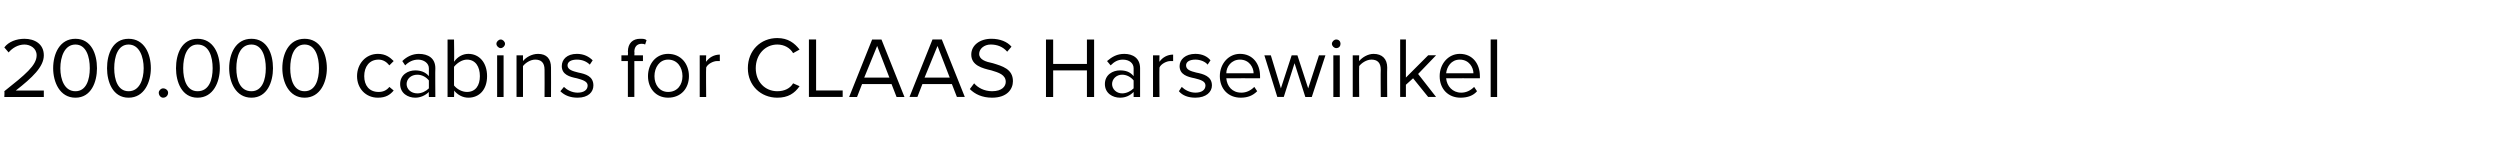 <?xml version="1.0" standalone="no"?><!DOCTYPE svg PUBLIC "-//W3C//DTD SVG 1.1//EN" "http://www.w3.org/Graphics/SVG/1.1/DTD/svg11.dtd"><svg xmlns="http://www.w3.org/2000/svg" version="1.1" width="348px" height="21.5px" viewBox="0 -4 348 21.5" style="top:-4px"><desc>200.000 cabins for CLAAS Harsewinkel</desc><defs/><g id="Polygon4307"><path d="m.6 9.5s.05-.81 0-.8c2.9-2.3 4.5-3.6 4.5-5c0-1-.9-1.5-1.7-1.5c-.9 0-1.7.5-2.2 1.1l-.6-.7c.6-.8 1.7-1.2 2.8-1.2c1.4 0 2.7.7 2.7 2.3c0 1.6-1.6 3.1-3.9 4.9h3.9v.9H.6zm9.9-8.1c2.2 0 3 2.1 3 4.1c0 1.9-.8 4.1-3 4.1c-2.2 0-3.1-2.2-3.1-4.1c0-2 .9-4.1 3.1-4.1zm0 .8C9 2.2 8.4 3.9 8.4 5.5c0 1.6.6 3.2 2.1 3.2c1.5 0 2-1.6 2-3.2c0-1.6-.5-3.3-2-3.3zm7.4-.8c2.2 0 3.1 2.1 3.1 4.1c0 1.9-.9 4.1-3.1 4.1c-2.2 0-3-2.2-3-4.1c0-2 .8-4.1 3-4.1zm0 .8c-1.5 0-2 1.7-2 3.3c0 1.6.5 3.2 2 3.2c1.5 0 2.1-1.6 2.1-3.2c0-1.6-.6-3.3-2.1-3.3zm4.8 6.1c.4 0 .7.3.7.6c0 .4-.3.7-.7.7c-.3 0-.6-.3-.6-.7c0-.3.3-.6.6-.6zm4.8-6.9c2.2 0 3.1 2.1 3.1 4.1c0 1.9-.9 4.1-3.1 4.1c-2.2 0-3-2.2-3-4.1c0-2 .8-4.1 3-4.1zm0 .8c-1.5 0-2 1.7-2 3.3c0 1.6.5 3.2 2 3.2c1.6 0 2.1-1.6 2.1-3.2c0-1.6-.5-3.3-2.1-3.3zm7.5-.8c2.2 0 3 2.1 3 4.1c0 1.9-.8 4.1-3 4.1c-2.2 0-3.1-2.2-3.1-4.1c0-2 .9-4.1 3.1-4.1zm0 .8c-1.6 0-2.1 1.7-2.1 3.3c0 1.6.5 3.2 2.1 3.2c1.5 0 2-1.6 2-3.2c0-1.6-.5-3.3-2-3.3zm7.4-.8c2.2 0 3.1 2.1 3.1 4.1c0 1.9-.9 4.1-3.1 4.1c-2.2 0-3.1-2.2-3.1-4.1c0-2 .9-4.1 3.1-4.1zm0 .8c-1.5 0-2 1.7-2 3.3c0 1.6.5 3.2 2 3.2c1.5 0 2-1.6 2-3.2c0-1.6-.5-3.3-2-3.3zm10.2 1.3c1.1 0 1.7.5 2.2 1l-.6.6c-.4-.5-.9-.8-1.5-.8c-1.3 0-2 1-2 2.3c0 1.3.7 2.2 2 2.2c.6 0 1.1-.2 1.5-.7l.6.5c-.5.6-1.1 1-2.2 1c-1.7 0-2.9-1.3-2.9-3c0-1.7 1.2-3.1 2.9-3.1zm7.1 6s-.03-.68 0-.7c-.5.5-1.2.8-1.9.8c-1 0-2.1-.6-2.1-1.9c0-1.3 1.1-1.9 2.1-1.9c.7 0 1.4.2 1.9.8V5.5c0-.7-.7-1.2-1.5-1.2c-.7 0-1.3.3-1.8.8l-.4-.6c.6-.6 1.4-1 2.3-1c1.3 0 2.3.6 2.3 2c-.03 0 0 4 0 4h-.9zm0-2.3c-.4-.5-1-.8-1.6-.8c-.9 0-1.5.6-1.5 1.3c0 .7.6 1.3 1.5 1.3c.6 0 1.2-.3 1.6-.7V7.2zm2.6 2.3v-8h.9s.05 3.06 0 3.1c.5-.7 1.2-1.1 2-1.1c1.5 0 2.6 1.2 2.6 3.1c0 1.9-1.1 3-2.6 3c-.8 0-1.5-.4-2-1c.05.02 0 .9 0 .9h-.9zm.9-1.6c.4.5 1.1.9 1.8.9c1.2 0 1.8-.9 1.8-2.2c0-1.3-.6-2.3-1.8-2.3c-.7 0-1.4.5-1.8 1v2.6zm5.9-5.8c0-.3.3-.6.6-.6c.3 0 .6.3.6.6c0 .3-.3.6-.6.6c-.3 0-.6-.3-.6-.6zm.1 7.4V3.7h.9v5.8h-.9zm6.6 0s.02-3.81 0-3.8c0-1-.5-1.4-1.3-1.4c-.7 0-1.4.5-1.7.9v4.3h-.9V3.7h.9v.8c.4-.5 1.2-1 2.1-1c1.2 0 1.8.7 1.8 1.9c.02.01 0 4.1 0 4.1h-.9zm2.7-1.4c.4.4 1.1.8 1.9.8c.9 0 1.4-.4 1.4-1c0-.6-.8-.8-1.5-1c-1-.2-2.1-.5-2.1-1.7c0-.9.7-1.7 2.1-1.7c1 0 1.7.4 2.2.9l-.4.6c-.4-.4-1-.7-1.8-.7c-.8 0-1.3.3-1.3.8c0 .6.7.8 1.5 1c1 .2 2.1.5 2.1 1.8c0 .9-.7 1.7-2.2 1.7c-1 0-1.8-.3-2.4-.9l.5-.6zm9.8-3.6v5h-.9v-5h-.9v-.8h.9s.04-.46 0-.5c0-1.2.7-1.8 1.7-1.8c.4 0 .7 0 .9.2l-.2.6c-.2-.1-.3-.1-.5-.1c-.6 0-1 .4-1 1.1c.04.04 0 .5 0 .5h1.2v.8h-1.2zm1.9 2.1c0-1.7 1.1-3.1 2.8-3.1c1.8 0 2.9 1.4 2.9 3.1c0 1.7-1.1 3-2.9 3c-1.7 0-2.8-1.3-2.8-3zm4.8 0c0-1.2-.7-2.3-2-2.3c-1.2 0-1.9 1.1-1.9 2.3c0 1.2.7 2.2 1.9 2.2c1.3 0 2-1 2-2.2zm2.4 2.9V3.7h.9s-.04.92 0 .9c.4-.6 1.1-1 1.9-1v.9h-.4c-.5 0-1.3.4-1.5.9c-.04-.02 0 4.1 0 4.1h-.9zm6.7-4c0-2.5 1.8-4.2 4.1-4.2c1.5 0 2.4.7 3.1 1.6l-.9.5c-.4-.7-1.2-1.2-2.2-1.2c-1.7 0-3 1.4-3 3.3c0 1.9 1.3 3.2 3 3.2c1 0 1.8-.4 2.2-1.1l.9.4c-.7 1-1.6 1.6-3.1 1.6c-2.3 0-4.1-1.7-4.1-4.1zm8.5 4v-8h1v7.1h3.7v.9h-4.7zm12.2 0l-.7-1.8H120l-.7 1.8h-1.1l3.2-8h1.3l3.2 8h-1.1zm-2.7-7.1l-1.8 4.4h3.5l-1.7-4.4zm11.1 7.1l-.7-1.8h-4.1l-.7 1.8h-1.1l3.2-8h1.3l3.2 8h-1.1zm-2.7-7.1l-1.8 4.4h3.5l-1.7-4.4zm5.1 5.2c.5.6 1.4 1.1 2.5 1.1c1.4 0 1.9-.7 1.9-1.3c0-1-1-1.3-2-1.6c-1.3-.3-2.8-.7-2.8-2.2c0-1.3 1.2-2.2 2.8-2.2c1.2 0 2.2.4 2.8 1.1l-.6.7c-.6-.7-1.4-1-2.3-1c-.9 0-1.6.6-1.6 1.3c0 .8.9 1.1 1.9 1.3c1.3.4 2.8.8 2.8 2.5c0 1.1-.8 2.3-2.9 2.3c-1.4 0-2.4-.5-3.1-1.2l.6-.8zm15.7 1.9V5.8h-4.7v3.7h-1v-8h1v3.4h4.7V1.5h1v8h-1zm6.5 0v-.7c-.5.5-1.1.8-1.9.8c-1 0-2.1-.6-2.1-1.9c0-1.3 1.1-1.9 2.1-1.9c.8 0 1.4.2 1.9.8V5.5c0-.7-.6-1.2-1.5-1.2c-.7 0-1.2.3-1.7.8l-.5-.6c.7-.6 1.4-1 2.4-1c1.2 0 2.2.6 2.2 2v4h-.9zm0-2.3c-.4-.5-1-.8-1.6-.8c-.8 0-1.4.6-1.4 1.3c0 .7.6 1.3 1.4 1.3c.6 0 1.2-.3 1.6-.7V7.2zm2.7 2.3V3.7h.9s-.03.92 0 .9c.4-.6 1.1-1 1.9-1v.9h-.4c-.5 0-1.3.4-1.5.9c-.03-.02 0 4.1 0 4.1h-.9zm4-1.4c.4.4 1.1.8 1.9.8c.9 0 1.4-.4 1.4-1c0-.6-.7-.8-1.5-1c-1-.2-2.1-.5-2.1-1.7c0-.9.8-1.7 2.2-1.7c1 0 1.7.4 2.1.9l-.4.6c-.3-.4-1-.7-1.7-.7c-.8 0-1.3.3-1.3.8c0 .6.6.8 1.4 1c1 .2 2.2.5 2.2 1.8c0 .9-.8 1.7-2.3 1.7c-1 0-1.8-.3-2.3-.9l.4-.6zm8.1-4.6c1.8 0 2.8 1.4 2.8 3.1v.3s-4.7-.02-4.7 0c.1 1.1.8 2 2.1 2c.7 0 1.3-.3 1.8-.8l.4.6c-.6.6-1.3.9-2.3.9c-1.7 0-2.9-1.2-2.9-3c0-1.7 1.2-3.1 2.8-3.1zm-1.9 2.7h3.8c0-.8-.6-1.9-1.9-1.9c-1.2 0-1.9 1-1.9 1.9zm11 3.3l-1.5-4.7l-1.5 4.7h-.9L176 3.7h.9l1.4 4.6l1.5-4.6h.8l1.5 4.6l1.5-4.6h.9l-1.9 5.8h-.9zm3.7-7.4c0-.3.3-.6.6-.6c.4 0 .6.3.6.6c0 .3-.2.6-.6.6c-.3 0-.6-.3-.6-.6zm.2 7.4V3.7h.9v5.8h-.9zm6.6 0s-.03-3.81 0-3.8c0-1-.5-1.4-1.3-1.4c-.7 0-1.4.5-1.7.9c-.04.04 0 4.3 0 4.3h-.9V3.7h.9s-.04.82 0 .8c.4-.5 1.2-1 2-1c1.2 0 1.9.7 1.9 1.9c-.03.01 0 4.1 0 4.1h-.9zm6.6 0l-2.1-2.6l-1 .9v1.7h-.8v-8h.8v5.3l3.1-3.1h1.1l-2.5 2.6l2.5 3.2h-1.1zm4.4-6c1.8 0 2.8 1.4 2.8 3.1v.3s-4.68-.02-4.7 0c.1 1.1.9 2 2.1 2c.7 0 1.3-.3 1.8-.8l.4.6c-.5.6-1.3.9-2.3.9c-1.7 0-2.9-1.2-2.9-3c0-1.7 1.2-3.1 2.8-3.1zm-1.9 2.7h3.8c0-.8-.6-1.9-1.9-1.9c-1.2 0-1.8 1-1.9 1.9zm6.2 3.3v-8h.9v8h-.9z" stroke="none" fill="#000"/></g></svg>